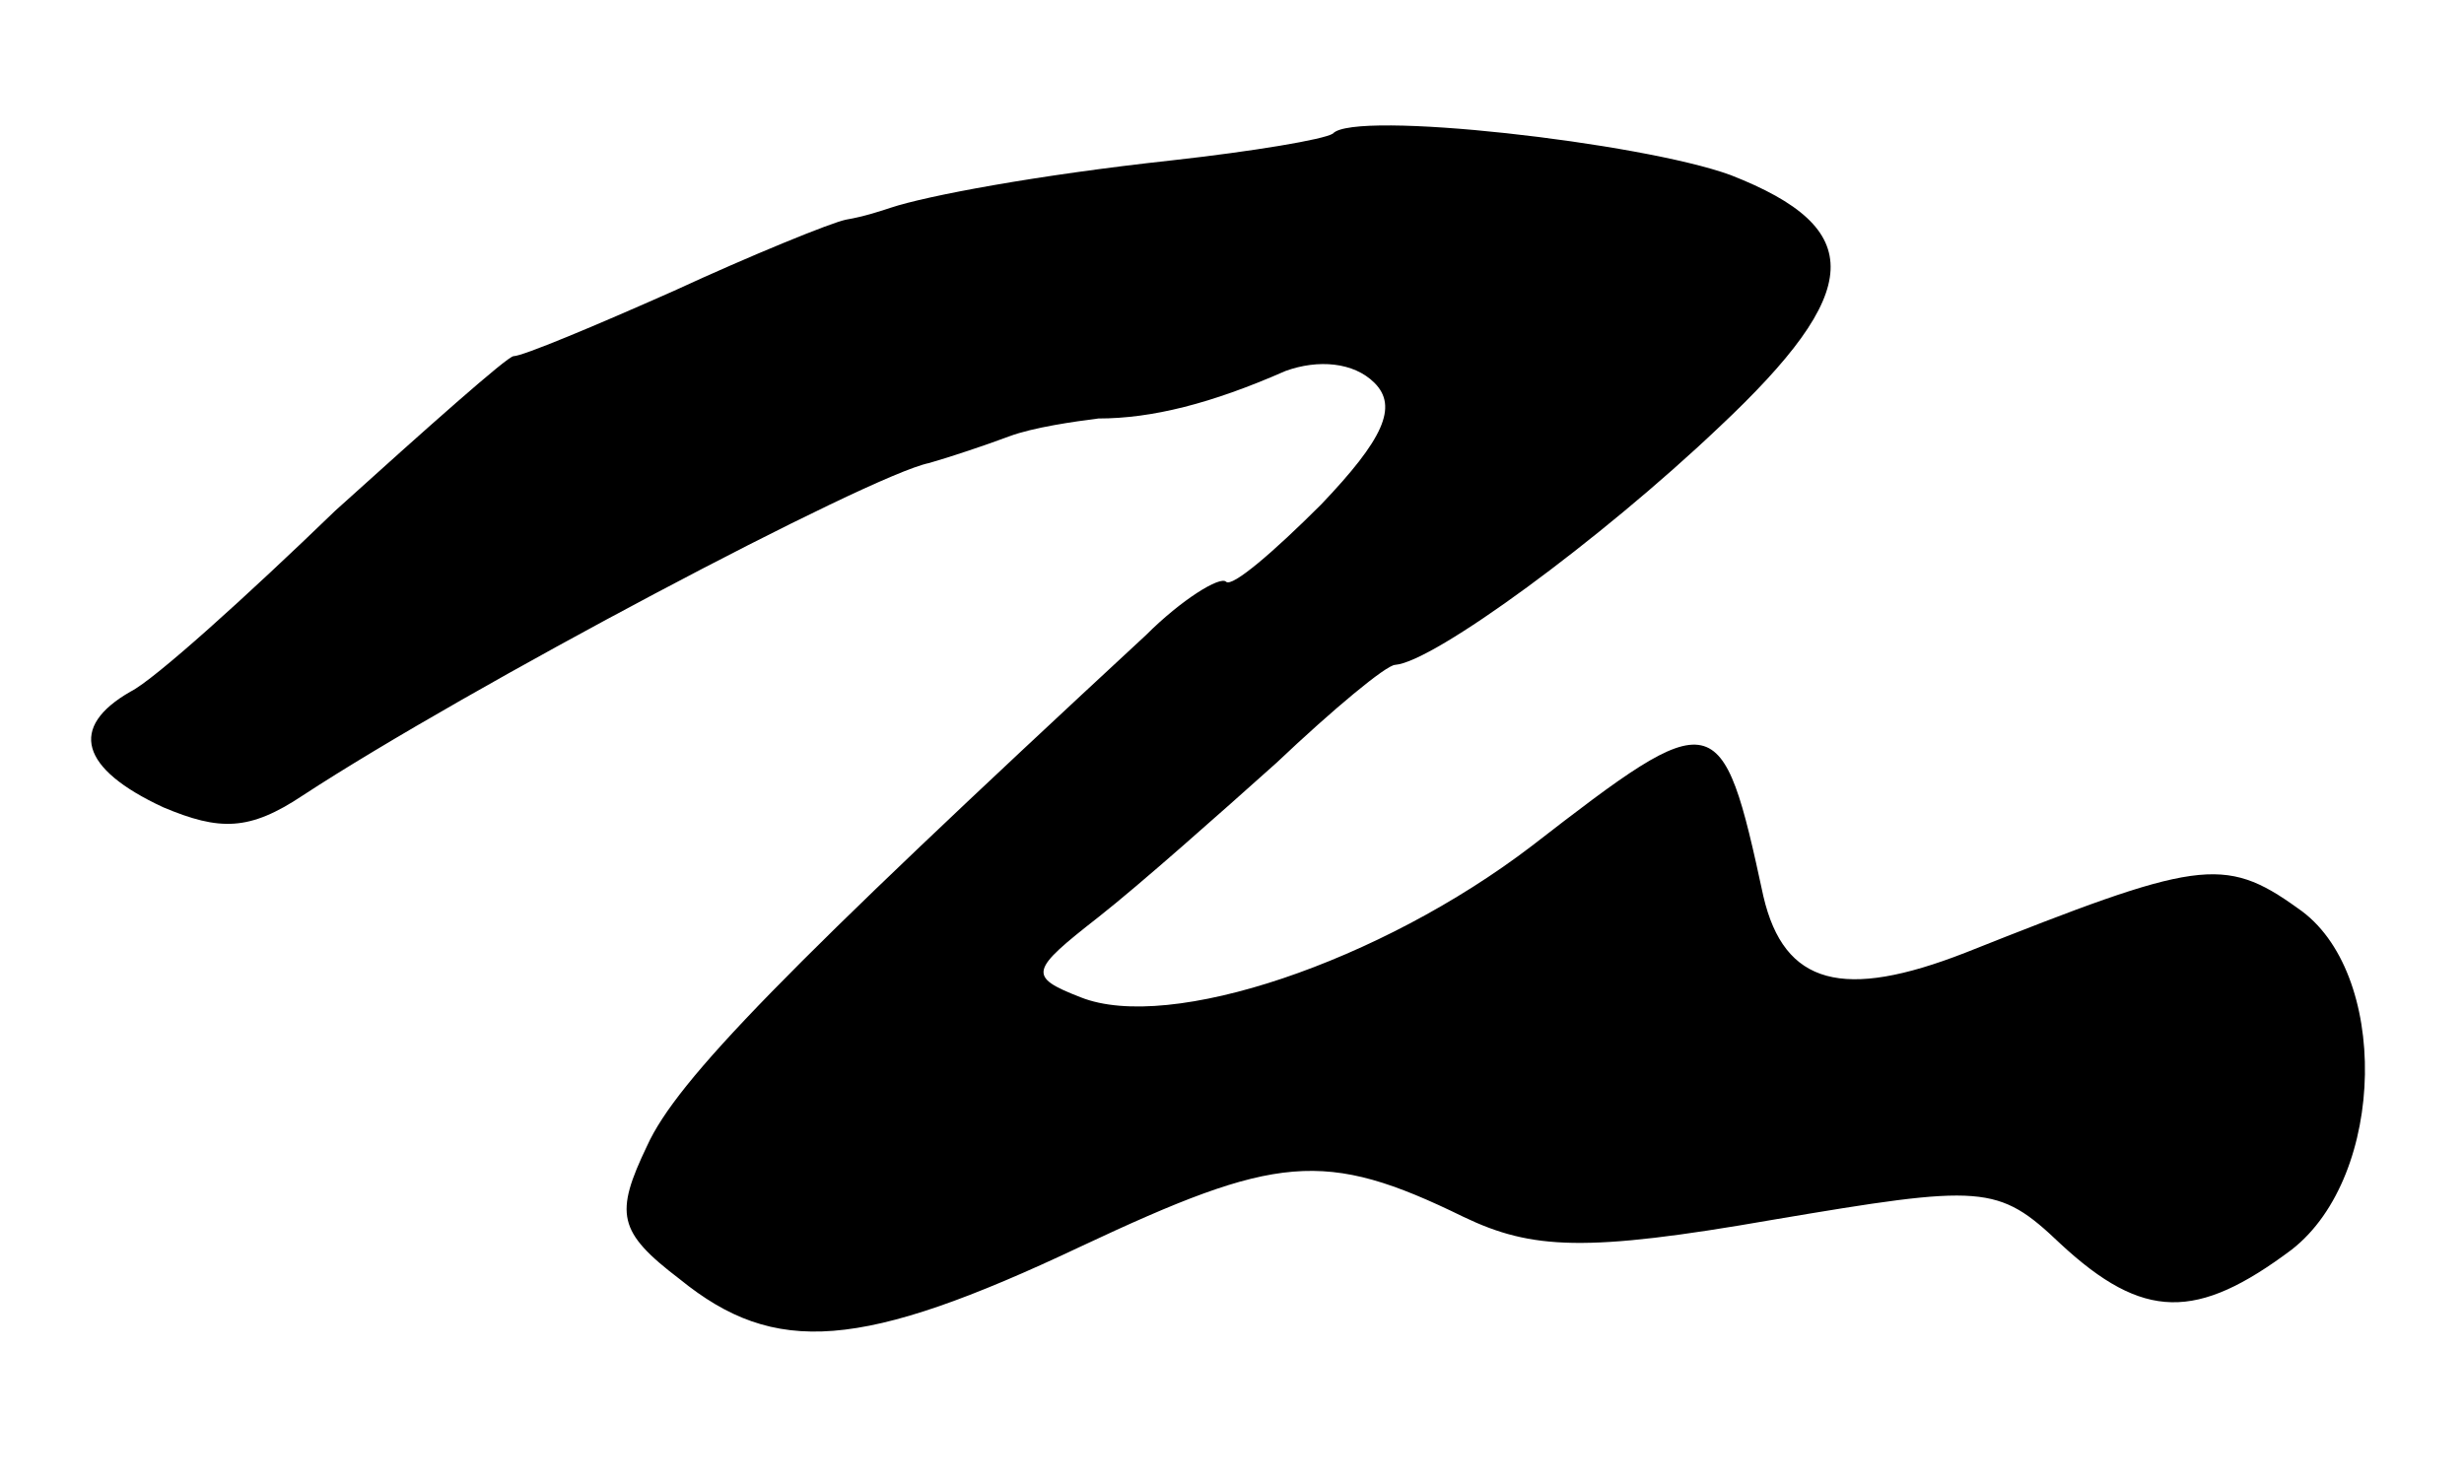 <?xml version="1.0" standalone="no"?>
<!DOCTYPE svg PUBLIC "-//W3C//DTD SVG 20010904//EN"
 "http://www.w3.org/TR/2001/REC-SVG-20010904/DTD/svg10.dtd">
<svg version="1.0" xmlns="http://www.w3.org/2000/svg"
 width="83pt" height="50pt" viewBox="0 0 83 50"
 preserveAspectRatio="xMidYMid meet">
<g transform="translate(0,50) scale(0.1,-0.1)"
fill="#000000" stroke="none">
<path d="M449 455 c-3 -2 -27 -6 -54 -9 -46 -5 -83 -12 -95 -16 -3 -1 -9 -3
-15 -4 -5 -1 -32 -12 -58 -24 -27 -12 -51 -22 -54 -22 -2 0 -29 -24 -60 -52
-30 -29 -61 -57 -69 -61 -21 -12 -17 -26 11 -39 19 -8 29 -8 47 4 55 36 191
108 211 112 7 2 19 6 27 9 8 3 22 5 30 6 18 0 38 5 63 16 11 4 23 3 30 -4 8
-8 3 -19 -18 -41 -16 -16 -30 -28 -32 -26 -2 2 -15 -6 -27 -18 -122 -113 -158
-150 -168 -172 -11 -23 -10 -29 11 -45 32 -26 61 -24 135 11 66 31 82 33 129
10 23 -11 41 -12 104 -1 71 12 76 12 97 -8 28 -26 46 -26 78 -2 32 25 33 94 2
115 -25 18 -34 16 -112 -15 -41 -16 -61 -11 -68 19 -14 65 -16 65 -78 17 -51
-39 -122 -63 -152 -51 -18 7 -17 9 6 27 14 11 41 35 60 52 19 18 37 33 40 33
13 1 69 42 109 80 49 46 50 67 4 85 -30 11 -127 22 -134 14z"/>
</g>
</svg>
